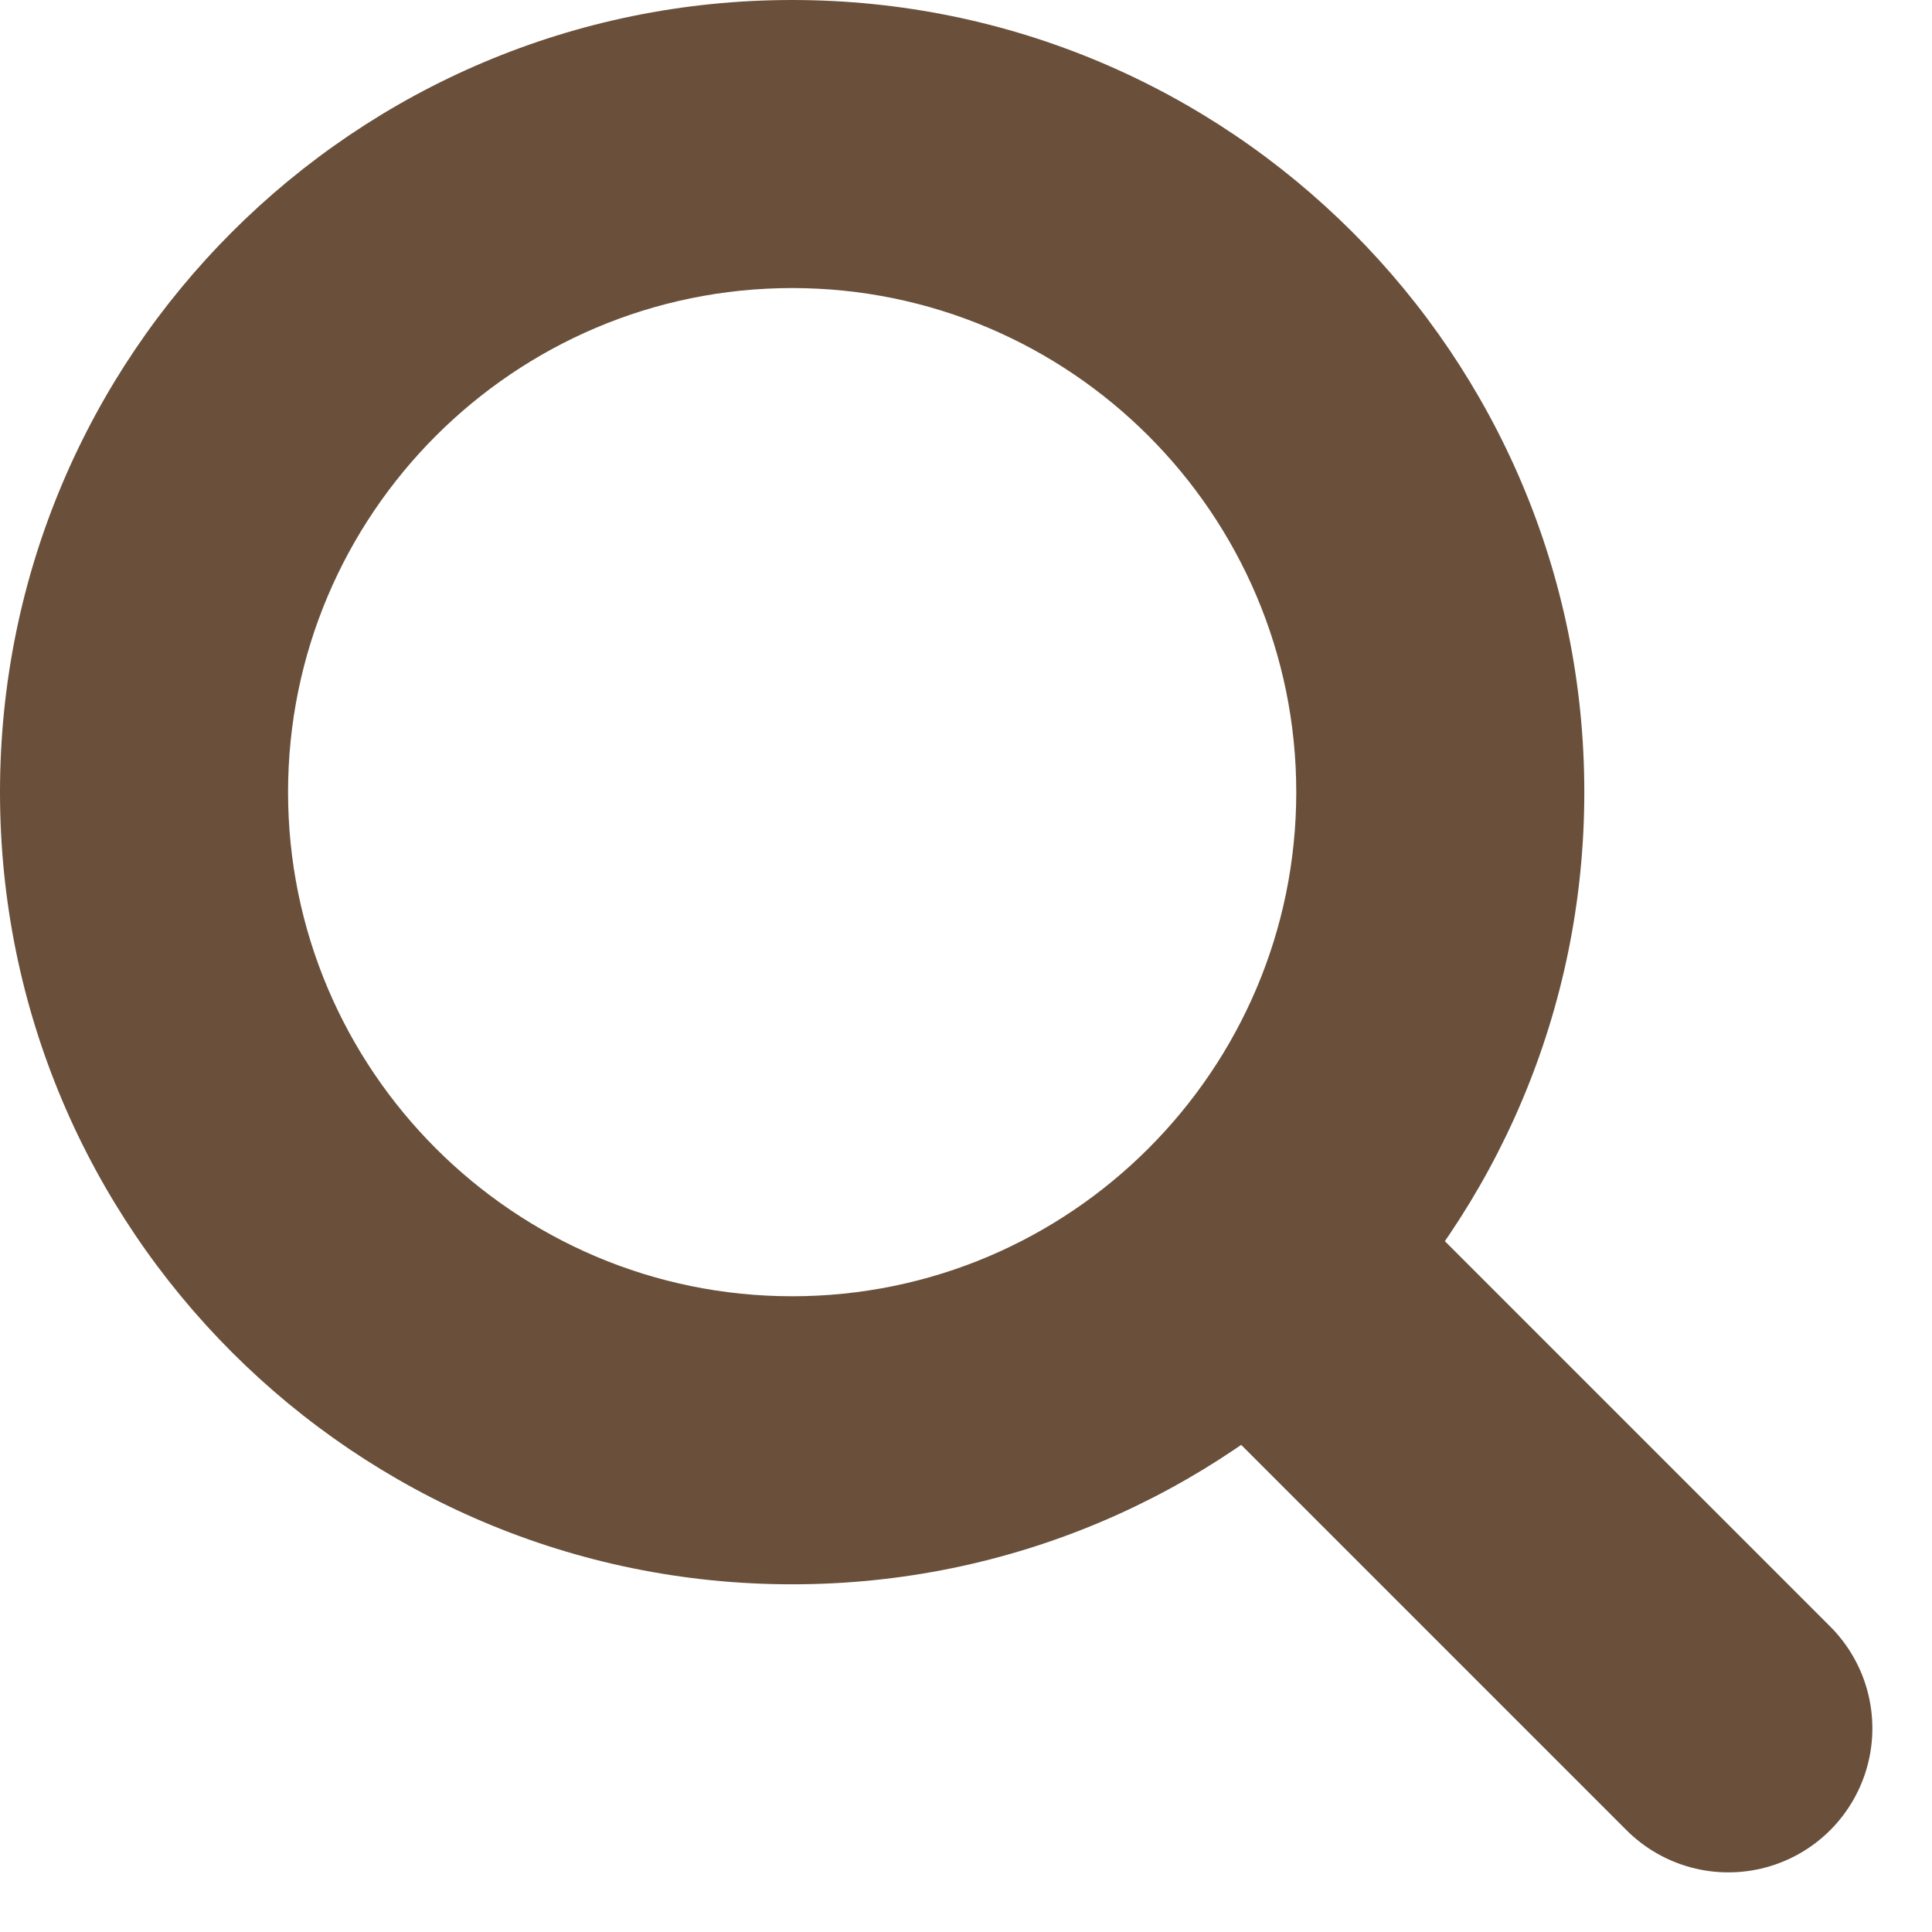 <svg xmlns="http://www.w3.org/2000/svg" width="13.414" height="13.414" viewBox="0 0 13.414 13.414"><defs><style>.a,.b{fill:none;stroke-linecap:round;stroke-linejoin:round;}.b{stroke:#6a503a;stroke-width:2px;}.c,.d{stroke:none;}.d{fill:#6a503a;}</style></defs><g transform="translate(-4.5 -4.5)"><g class="a"><path class="c" d="M15.5,10A5.5,5.5,0,1,1,10,4.5,5.5,5.5,0,0,1,15.5,10Z"/><path class="d" d="M 10 6.5 C 8.07 6.5 6.5 8.07 6.5 10 C 6.5 11.93 8.07 13.5 10 13.5 C 11.93 13.5 13.5 11.93 13.5 10 C 13.5 8.07 11.93 6.5 10 6.5 M 10 4.5 C 13.038 4.5 15.5 6.962 15.5 10 C 15.5 13.038 13.038 15.5 10 15.5 C 6.962 15.5 4.5 13.038 4.5 10 C 4.5 6.962 6.962 4.5 10 4.5 Z"/></g><path class="b" d="M27.814,27.814l-2.839-2.839" transform="translate(-11.314 -11.314)"/></g></svg>